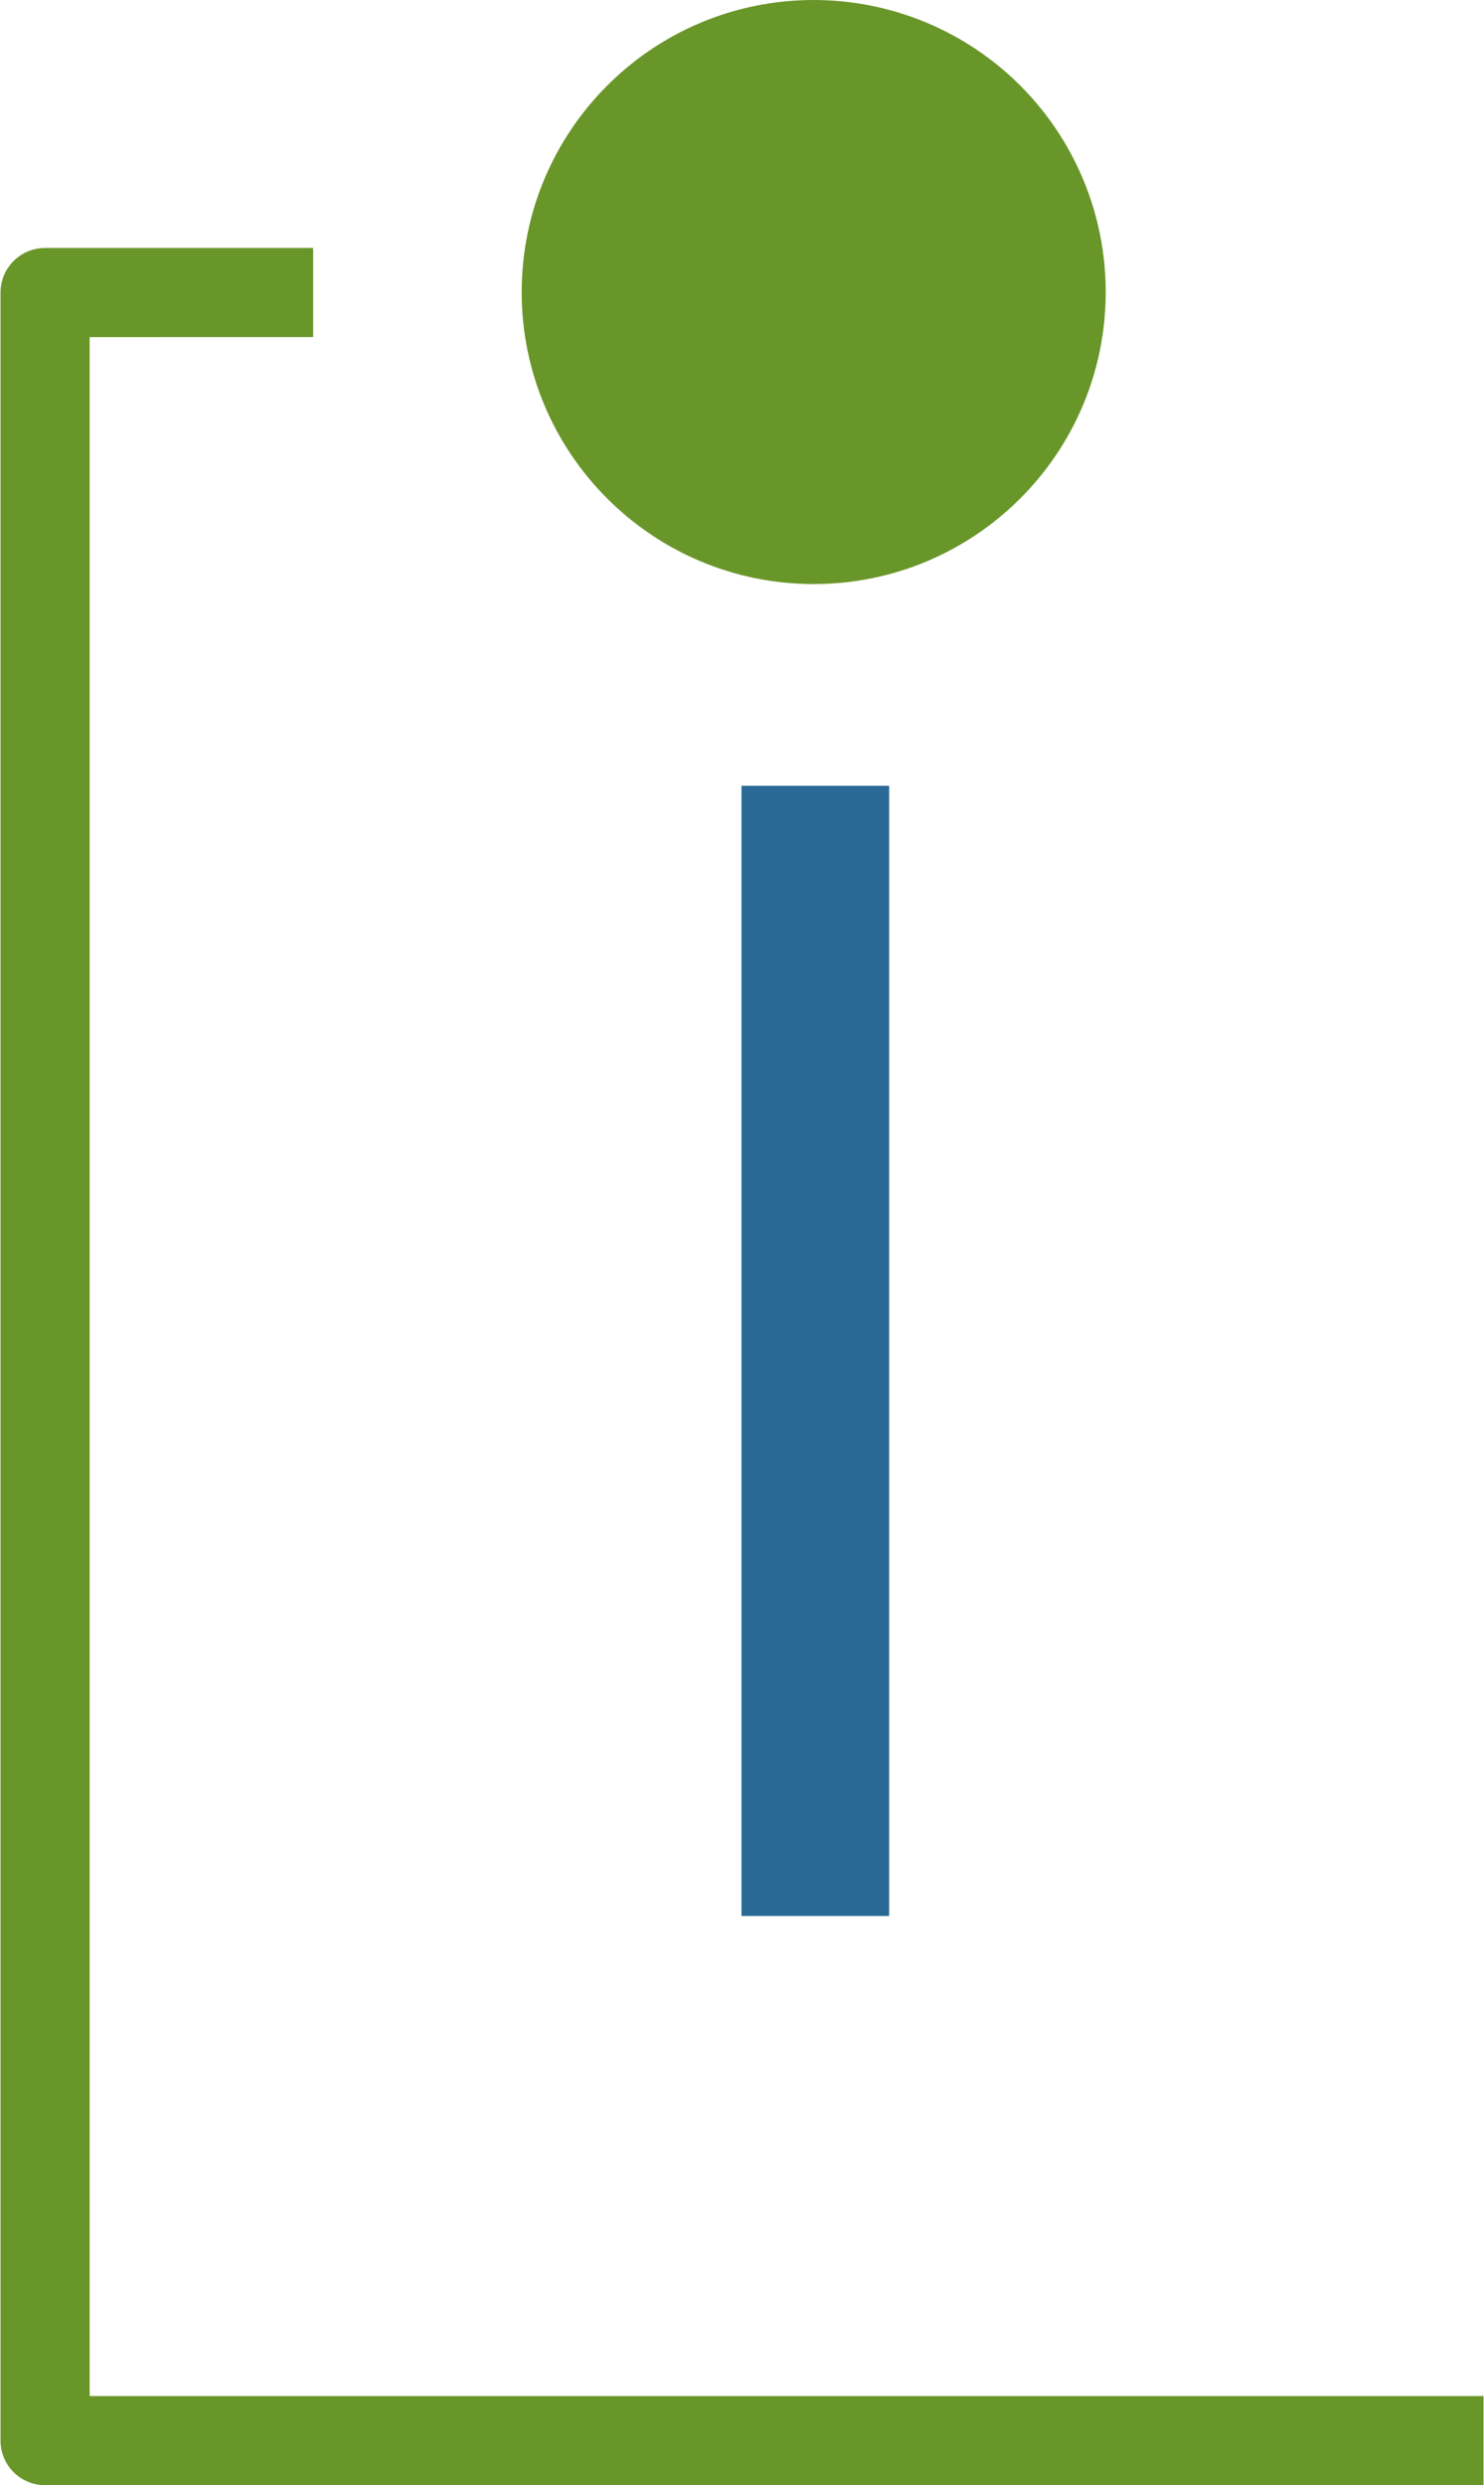 <?xml version="1.0" encoding="UTF-8" standalone="no"?>
<!-- Created with Inkscape (http://www.inkscape.org/) -->

<svg
   xmlns:dc="http://purl.org/dc/elements/1.1/"
   xmlns:cc="http://creativecommons.org/ns#"
   xmlns:rdf="http://www.w3.org/1999/02/22-rdf-syntax-ns#"
   xmlns:svg="http://www.w3.org/2000/svg"
   xmlns="http://www.w3.org/2000/svg"
   xmlns:sodipodi="http://sodipodi.sourceforge.net/DTD/sodipodi-0.dtd"
   xmlns:inkscape="http://www.inkscape.org/namespaces/inkscape"
   width="1.017cm"
   height="1.703cm"
   viewBox="0 0 36.021 60.358"
   id="svg4167"
   version="1.1"
   inkscape:version="0.92.2 (5c3e80d, 2017-08-06)"
   sodipodi:docname="matkovic-logo-compact-mobile.svg">
  <defs
     id="defs4169">
    <clipPath
       id="p.0">
      <path
         style="clip-rule:nonzero"
         inkscape:connector-curvature="0"
         d="M 0,0 H 963.037 V 523.291 H 0 Z"
         id="path5" />
    </clipPath>
  </defs>
  <sodipodi:namedview
     id="base"
     pagecolor="#ffffff"
     bordercolor="#666666"
     borderopacity="1.0"
     inkscape:pageopacity="0.0"
     inkscape:pageshadow="2"
     inkscape:zoom="3.959798"
     inkscape:cx="10.892534"
     inkscape:cy="43.107691"
     inkscape:document-units="px"
     inkscape:current-layer="g7"
     showgrid="false"
     units="cm"
     showguides="false"
     inkscape:guide-bbox="true"
     fit-margin-top="0"
     fit-margin-left="0"
     fit-margin-right="0"
     fit-margin-bottom="0"
     inkscape:window-width="923"
     inkscape:window-height="658"
     inkscape:window-x="1519"
     inkscape:window-y="276"
     inkscape:window-maximized="0">
    <sodipodi:guide
       position="26.839,-69.267"
       orientation="0,1"
       id="guide4760"
       inkscape:locked="false" />
    <inkscape:grid
       type="xygrid"
       id="grid4762"
       originx="-69.125"
       originy="-183.414" />
  </sodipodi:namedview>
  <g
     inkscape:label="Layer 1"
     inkscape:groupmode="layer"
     id="layer1"
     transform="translate(-69.125,-808.59)">
    <g
       clip-path="url(#p.0)"
       id="g7"
       transform="translate(-178.716,613.099)">
      <path
         style="fill:#000000;fill-opacity:0;fill-rule:nonzero"
         inkscape:connector-curvature="0"
         d="M 0,0 H 963.037 V 523.291 H 0 Z"
         id="path9" />
      <path
         style="fill:#000000;fill-opacity:0;fill-rule:nonzero"
         inkscape:connector-curvature="0"
         d="M 0.013,113.924 H 963.037 V 300.759 H 0.013 Z"
         id="path11" />
      <path
         style="fill:#296996;fill-rule:nonzero"
         inkscape:connector-curvature="0"
         d="m 265.839,242.025 v -27.449 h 3.586 v 27.449 z m 0,-33.189 v -5.278 h 3.586 v 5.278 z"
         id="path13"
         sodipodi:nodetypes="cccccccccc" />
      <path
         d="m 260.501,202.584 v 0 c 0,-3.917 3.175,-7.093 7.093,-7.093 v 0 c 1.881,0 3.685,0.747 5.015,2.077 1.33,1.33 2.077,3.134 2.077,5.015 v 0 c 0,3.917 -3.175,7.093 -7.093,7.093 v 0 c -3.917,0 -7.093,-3.175 -7.093,-7.093 z"
         id="path15"
         inkscape:connector-curvature="0"
         style="fill:#699629;fill-rule:nonzero" />
      <path
         style="fill:#000000;fill-opacity:0;fill-rule:nonzero"
         inkscape:connector-curvature="0"
         d="m 258.347,202.698 h -7.488 v 56.331 h 189.734"
         id="path17" />
      <path
         d="m 255.436,202.595 -6.512,7.2e-4 -4e-5,52.171 h 34.938"
         id="path19"
         inkscape:connector-curvature="0"
         style="fill:none;fill-rule:nonzero;stroke:#699629;stroke-width:2.165;stroke-linecap:butt;stroke-linejoin:round"
         sodipodi:nodetypes="cccc" />
      <path
         style="fill:#000000;fill-opacity:0;fill-rule:nonzero"
         inkscape:connector-curvature="0"
         d="m 440.593,238.717 h 191.27 v 40.623 H 440.593 Z"
         id="path21" />
    </g>
  </g>
</svg>
